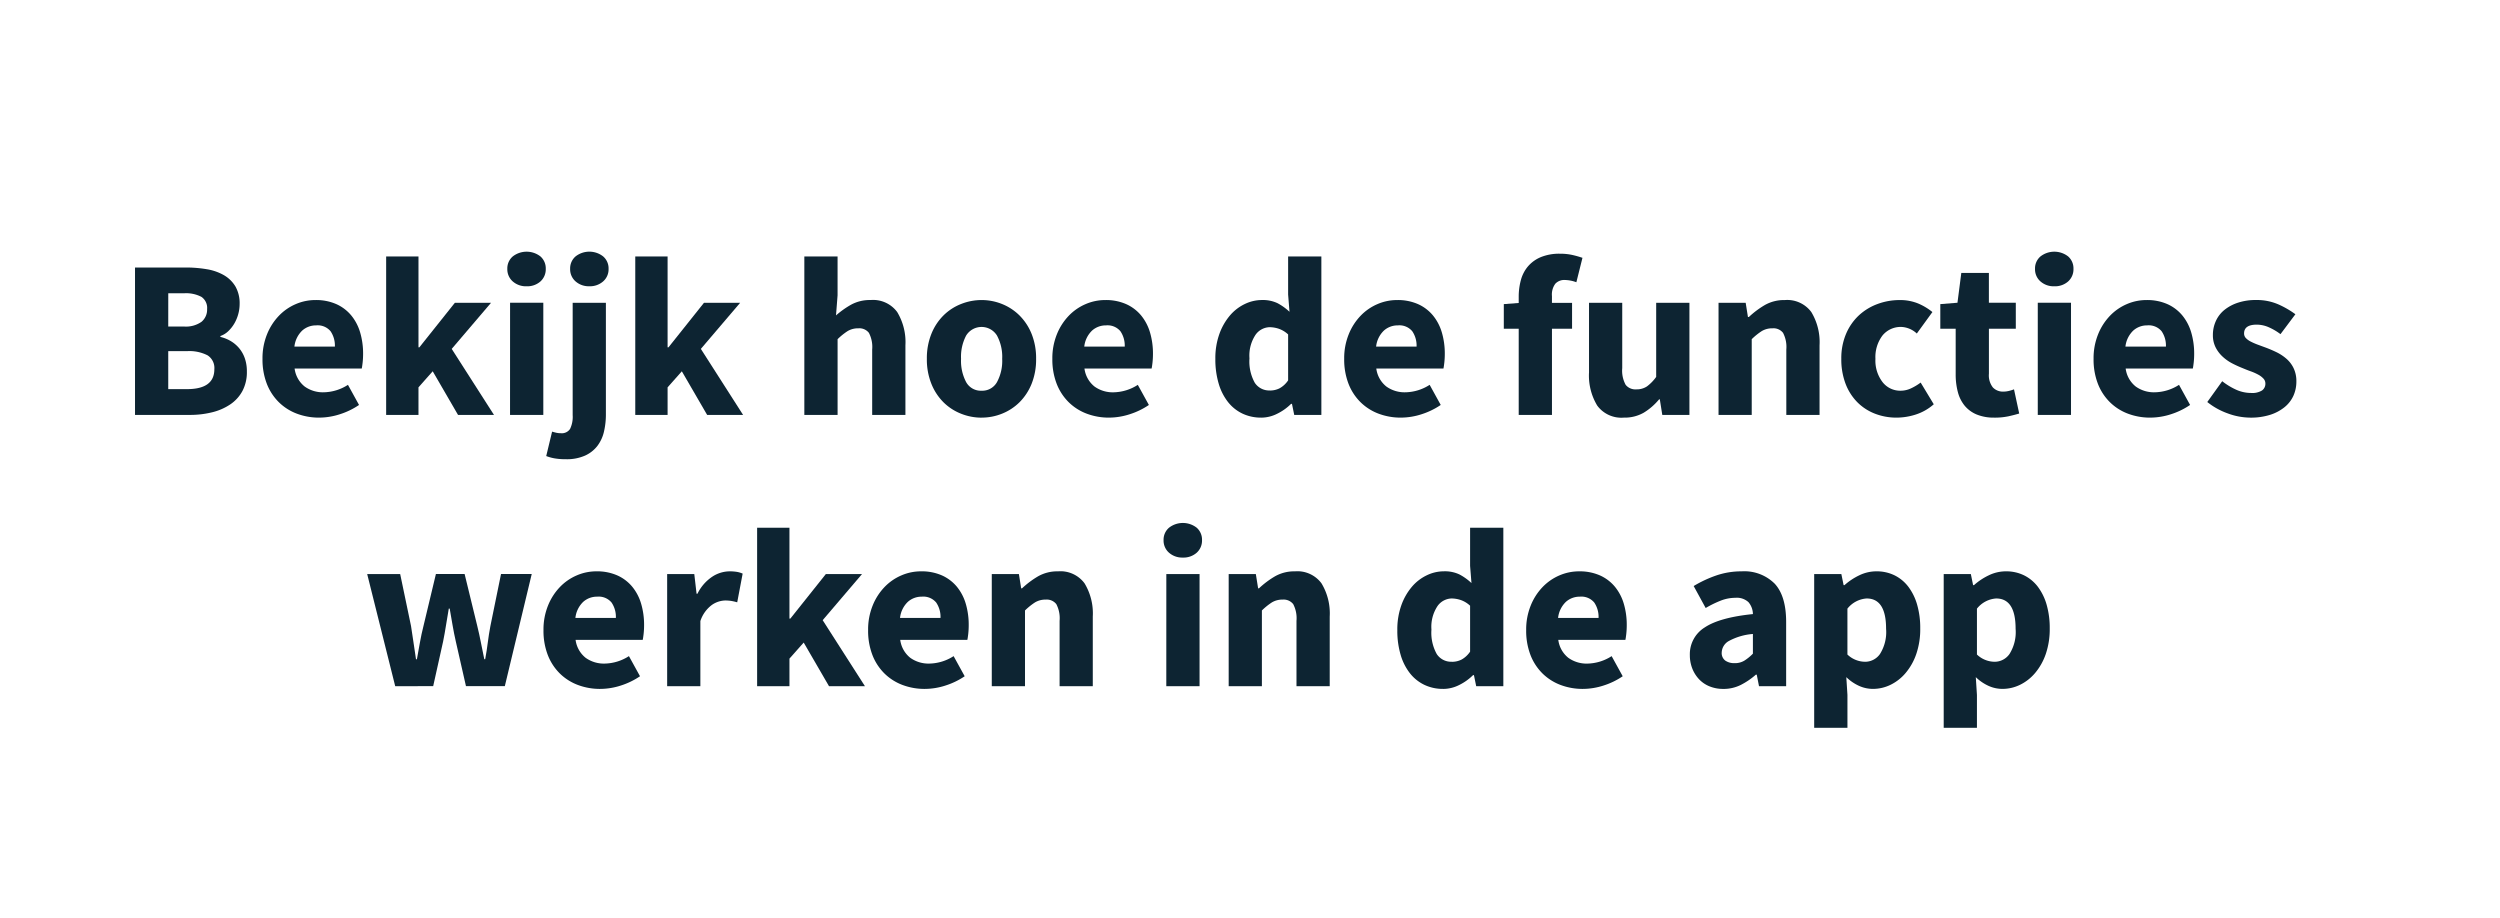 <svg xmlns="http://www.w3.org/2000/svg" xmlns:xlink="http://www.w3.org/1999/xlink" width="364.248" height="133.708" viewBox="0 0 364.248 133.708">
  <defs>
    <clipPath id="clip-path">
      <rect width="364.248" height="133.708" fill="none"/>
    </clipPath>
    <clipPath id="clip-path-3">
      <rect id="Rectangle_604" data-name="Rectangle 604" width="364.248" height="133.708" transform="translate(-8 -25)" fill="none"/>
    </clipPath>
    <filter id="Path_803" x="-1" y="19" width="356.248" height="110.708" filterUnits="userSpaceOnUse">
      <feOffset dy="3" input="SourceAlpha"/>
      <feGaussianBlur stdDeviation="3" result="blur"/>
      <feFlood flood-opacity="0.161"/>
      <feComposite operator="in" in2="blur"/>
      <feComposite in="SourceGraphic"/>
    </filter>
  </defs>
  <g id="Repeat_Grid_3" data-name="Repeat Grid 3" clip-path="url(#clip-path)">
    <g id="Group_1860" data-name="Group 1860" transform="translate(8 24.999)">
      <g id="Repeat_Grid_2" data-name="Repeat Grid 2" transform="translate(-8 -24.999)" clip-path="url(#clip-path)">
        <g transform="translate(8 24.999)">
          <g id="Group_1859" data-name="Group 1859" transform="translate(0 0.001)" clip-path="url(#clip-path-3)">
            <g transform="matrix(1, 0, 0, 1, -8, -25)" filter="url(#Path_803)">
              <path id="Path_803-2" data-name="Path 803" d="M337.312,25.05a11.67,11.67,0,0,0-3.875-13.6,24.761,24.761,0,0,0-4.631-2.709,19.456,19.456,0,0,0-8.126-1.693,19.914,19.914,0,0,0-6.21.963,19.049,19.049,0,0,0-1.8.7l-.046-.025a18.877,18.877,0,0,0-7.884-1.644c-.282,0-.558.031-.837.043a14.009,14.009,0,0,0-2.8-3.427A14.658,14.658,0,0,0,291.3,0a14.492,14.492,0,0,0-9.124,3.124c-.133,0-.262-.028-.4-.028h-4.017a11.629,11.629,0,0,0-8.722,3.964c-.091,0-.18-.013-.27-.013a20.862,20.862,0,0,0-7.3,1.311c-.5.184-.973.4-1.448.621a16.989,16.989,0,0,0-7.982-1.932,18.2,18.2,0,0,0-4.231.487,12.021,12.021,0,0,0-1.467-.091H242.39a11.7,11.7,0,0,0-2.123.2,11.731,11.731,0,0,0-2.124-.2H233.3c-.086,0-.168.012-.252.013a11.642,11.642,0,0,0-6.609-5.907,25.07,25.07,0,0,0-2.6-.744A19.829,19.829,0,0,0,219.3.3a18.666,18.666,0,0,0-7.4,1.439,16.335,16.335,0,0,0-8.009,7.192c-.155-.074-.3-.165-.453-.237a18.877,18.877,0,0,0-7.884-1.644c-.214,0-.425.026-.637.033a11.66,11.66,0,0,0-10.4-6.388H179.68a11.676,11.676,0,0,0-11.064,7.946c-.11.049-.221.1-.331.155a18.072,18.072,0,0,0-3.551,2.271,17.888,17.888,0,0,0-3.814-2.373,19.306,19.306,0,0,0-15.347-.105c-.5.212-.972.455-1.444.7a19.226,19.226,0,0,0-1.772-.82,19.675,19.675,0,0,0-14.647-.018c-.349.138-.682.308-1.021.466a15.814,15.814,0,0,0-1.78-.814A11.675,11.675,0,0,0,114.039.693H109.2A11.649,11.649,0,0,0,99.23,6.315,11.649,11.649,0,0,0,89.27.693H84.558a11.783,11.783,0,0,0-1.714.14,15.233,15.233,0,0,0-9.56-.122A15.192,15.192,0,0,0,68.716,0a14.514,14.514,0,0,0-8.9,2.943A11.6,11.6,0,0,0,52.974.693H48.262a11.663,11.663,0,0,0-10.384,6.36,18.811,18.811,0,0,0-4.081.473,16.64,16.64,0,0,0-3.286-2.51,19.058,19.058,0,0,0-6.39-2.291,30,30,0,0,0-5.105-.418H11.671A11.669,11.669,0,0,0,0,13.976V35.452A11.671,11.671,0,0,0,11.671,47.123h7.969a25.011,25.011,0,0,0,6.08-.725,20.714,20.714,0,0,0,3.345-1.14,19.2,19.2,0,0,0,2.036.919,20.772,20.772,0,0,0,7.413,1.342,21.448,21.448,0,0,0,6.2-.949,11.635,11.635,0,0,0,1.734.4H45.5a11.669,11.669,0,0,0-11.322,14.5l4.083,16.337a11.673,11.673,0,0,0,11.322,8.84h5.534A11.677,11.677,0,0,0,57.5,86.4a11.689,11.689,0,0,0,2.388.245h5.665a11.617,11.617,0,0,0,5.487-1.383c.333.148.657.308,1,.438a20.759,20.759,0,0,0,7.413,1.342,21.448,21.448,0,0,0,6.2-.949,11.615,11.615,0,0,0,3.544.552h4.842a11.6,11.6,0,0,0,4.134-.767,11.6,11.6,0,0,0,4.134.767h4.71a11.749,11.749,0,0,0,2.887-.359,11.7,11.7,0,0,0,2.877.359h5.237a11.667,11.667,0,0,0,2.989-.4,20.936,20.936,0,0,0,5.739.794,21.448,21.448,0,0,0,6.2-.949,11.623,11.623,0,0,0,3.544.552h4.843a11.661,11.661,0,0,0,2.52-.273,11.635,11.635,0,0,0,2.518.273h4.843a11.606,11.606,0,0,0,5.351-1.306,11.607,11.607,0,0,0,5.352,1.306h4.842a11.731,11.731,0,0,0,2.124-.2,11.713,11.713,0,0,0,2.123.2h4.843a11.661,11.661,0,0,0,2.52-.273,11.635,11.635,0,0,0,2.518.273h4.843a11.6,11.6,0,0,0,6.966-2.322,17.712,17.712,0,0,0,9.567,2.719,16.574,16.574,0,0,0,3.8-.44c.334.03.672.043,1.013.043h3.953a11.607,11.607,0,0,0,4.414-.87,20.769,20.769,0,0,0,7.18,1.266,21.574,21.574,0,0,0,6.6-1.059,22.841,22.841,0,0,0,4.287-1.892,16.2,16.2,0,0,0,3.034,1.665,16.813,16.813,0,0,0,6.532,1.286,17.678,17.678,0,0,0,3.07-.293,11.665,11.665,0,0,0,10.171,5.957h4.843a11.591,11.591,0,0,0,7-2.368,11.6,11.6,0,0,0,7.027,2.368h4.843A11.676,11.676,0,0,0,290.8,85.56c.189-.084.377-.17.565-.26a18.366,18.366,0,0,0,6.021-4.661,20.32,20.32,0,0,0,3.684-6.464,22.835,22.835,0,0,0,1.242-7.63,23.915,23.915,0,0,0-.906-6.663,19.647,19.647,0,0,0-3.175-6.413,17.269,17.269,0,0,0-6.082-5.064,17.058,17.058,0,0,0-3.544-1.3c.1,0,.191.015.29.015h4.842a11.626,11.626,0,0,0,4.4-.863,20.788,20.788,0,0,0,7.164,1.26,21.564,21.564,0,0,0,6.6-1.059c.24-.077.473-.171.708-.257a21.244,21.244,0,0,0,13.807.315,18.017,18.017,0,0,0,5.876-3.2,16.179,16.179,0,0,0,4.511-5.9,16.633,16.633,0,0,0,1.444-6.838,16.248,16.248,0,0,0-.935-5.527" transform="translate(8 25)" fill="#fff"/>
            </g>
            <path id="Path_804" data-name="Path 804" d="M7.087,29.962V8.487h7.345a18.169,18.169,0,0,1,3.111.249,7.408,7.408,0,0,1,2.5.871,4.665,4.665,0,0,1,1.678,1.647,4.945,4.945,0,0,1,.609,2.569,5.487,5.487,0,0,1-.2,1.449,5.666,5.666,0,0,1-.56,1.352,5.072,5.072,0,0,1-.873,1.118,3.129,3.129,0,0,1-1.169.725V18.6a5.411,5.411,0,0,1,1.515.609,4.794,4.794,0,0,1,1.219,1.038,4.688,4.688,0,0,1,.823,1.467,5.757,5.757,0,0,1,.3,1.925,5.861,5.861,0,0,1-.644,2.833,5.516,5.516,0,0,1-1.779,1.961,8.2,8.2,0,0,1-2.65,1.151,13.378,13.378,0,0,1-3.262.379Zm4.842-12.879H14.2a3.93,3.93,0,0,0,2.584-.692,2.3,2.3,0,0,0,.807-1.845,1.951,1.951,0,0,0-.823-1.779,4.8,4.8,0,0,0-2.536-.525h-2.3Zm0,9.124h2.732q3.985,0,3.985-2.9a2.186,2.186,0,0,0-.988-2.024,5.818,5.818,0,0,0-3-.609H11.929Z" transform="translate(4.584 5.489)" fill="#0d2432"/>
            <path id="Path_805" data-name="Path 805" d="M26.633,28.495a9.1,9.1,0,0,1-3.261-.576,7.508,7.508,0,0,1-2.635-1.68,7.671,7.671,0,0,1-1.746-2.684,9.8,9.8,0,0,1-.626-3.623,9.286,9.286,0,0,1,.659-3.574,8.439,8.439,0,0,1,1.729-2.7,7.482,7.482,0,0,1,2.454-1.7,7.2,7.2,0,0,1,2.866-.593,7.293,7.293,0,0,1,3.047.593,6.016,6.016,0,0,1,2.174,1.647,7.013,7.013,0,0,1,1.3,2.487,10.847,10.847,0,0,1,.428,3.113,11.611,11.611,0,0,1-.066,1.252q-.067.593-.132.889H23.043a4,4,0,0,0,1.466,2.619,4.551,4.551,0,0,0,2.783.84,6.722,6.722,0,0,0,3.524-1.087L32.43,26.65A10.721,10.721,0,0,1,29.647,28a9.78,9.78,0,0,1-3.014.494M23.01,18.152h5.9a3.711,3.711,0,0,0-.626-2.24,2.442,2.442,0,0,0-2.108-.856,2.992,2.992,0,0,0-2.026.758,3.806,3.806,0,0,0-1.136,2.339" transform="translate(11.881 7.352)" fill="#0d2432"/>
            <path id="Path_806" data-name="Path 806" d="M29.305,30.6V7.507h4.71V20.748h.132l5.171-6.489h5.27l-5.731,6.719L45.017,30.6H39.779L36.09,24.239l-2.075,2.339V30.6Z" transform="translate(18.957 4.855)" fill="#0d2432"/>
            <path id="Path_807" data-name="Path 807" d="M42.825,12.128a2.907,2.907,0,0,1-2.009-.708,2.344,2.344,0,0,1-.791-1.83,2.287,2.287,0,0,1,.791-1.81,3.284,3.284,0,0,1,4.037,0,2.315,2.315,0,0,1,.772,1.81,2.374,2.374,0,0,1-.772,1.83,2.894,2.894,0,0,1-2.027.708m-2.4,2.4h4.842V30.868H40.42Z" transform="translate(25.892 4.584)" fill="#0d2432"/>
            <path id="Path_808" data-name="Path 808" d="M46.33,37.324a9.113,9.113,0,0,1-1.695-.132,6.57,6.57,0,0,1-1.169-.329l.855-3.557c.221.064.428.12.626.165a3.109,3.109,0,0,0,.659.066,1.431,1.431,0,0,0,1.334-.626,4.044,4.044,0,0,0,.38-2.011V14.532h4.84V30.77a11.052,11.052,0,0,1-.28,2.536,5.46,5.46,0,0,1-.955,2.075,4.727,4.727,0,0,1-1.8,1.415,6.542,6.542,0,0,1-2.8.529m3.426-25.2a2.907,2.907,0,0,1-2.009-.708,2.343,2.343,0,0,1-.791-1.828,2.293,2.293,0,0,1,.791-1.812,3.258,3.258,0,0,1,4.018,0,2.293,2.293,0,0,1,.791,1.812,2.343,2.343,0,0,1-.791,1.828,2.9,2.9,0,0,1-2.009.708" transform="translate(28.118 4.583)" fill="#0d2432"/>
            <path id="Path_809" data-name="Path 809" d="M51.344,30.6V7.507h4.71V20.748h.132l5.171-6.489h5.27L60.9,20.978,67.056,30.6H61.818l-3.689-6.357-2.075,2.339V30.6Z" transform="translate(33.214 4.855)" fill="#0d2432"/>
            <path id="Path_810" data-name="Path 810" d="M66.3,30.6V7.507h4.842v5.665L70.915,16.1a12.974,12.974,0,0,1,2.143-1.532,5.662,5.662,0,0,1,2.9-.708,4.361,4.361,0,0,1,3.87,1.746,8.45,8.45,0,0,1,1.2,4.842V30.6H76.185V21.077a4.423,4.423,0,0,0-.478-2.437,1.765,1.765,0,0,0-1.532-.659,2.935,2.935,0,0,0-1.581.412,9.307,9.307,0,0,0-1.449,1.169V30.6Z" transform="translate(42.891 4.855)" fill="#0d2432"/>
            <path id="Path_811" data-name="Path 811" d="M85.115,28.5a8.011,8.011,0,0,1-3-.578,7.552,7.552,0,0,1-2.553-1.662A7.97,7.97,0,0,1,77.8,23.571a9.467,9.467,0,0,1-.66-3.64,9.467,9.467,0,0,1,.66-3.64,7.938,7.938,0,0,1,1.762-2.684,7.556,7.556,0,0,1,2.553-1.663,8.044,8.044,0,0,1,3-.578,7.939,7.939,0,0,1,2.983.578,7.635,7.635,0,0,1,2.536,1.663A8.012,8.012,0,0,1,92.4,16.292a9.5,9.5,0,0,1,.657,3.64,9.5,9.5,0,0,1-.657,3.64,8.045,8.045,0,0,1-1.762,2.684A7.63,7.63,0,0,1,88.1,27.917a7.907,7.907,0,0,1-2.983.578m0-3.92a2.454,2.454,0,0,0,2.24-1.253,6.511,6.511,0,0,0,.758-3.391,6.522,6.522,0,0,0-.758-3.393,2.641,2.641,0,0,0-4.494,0,6.629,6.629,0,0,0-.741,3.393,6.618,6.618,0,0,0,.741,3.391,2.446,2.446,0,0,0,2.255,1.253" transform="translate(49.903 7.352)" fill="#0d2432"/>
            <path id="Path_812" data-name="Path 812" d="M96.511,28.495a9.1,9.1,0,0,1-3.261-.576,7.508,7.508,0,0,1-2.635-1.68,7.672,7.672,0,0,1-1.746-2.684,9.8,9.8,0,0,1-.626-3.623,9.286,9.286,0,0,1,.659-3.574,8.439,8.439,0,0,1,1.729-2.7,7.482,7.482,0,0,1,2.454-1.7,7.2,7.2,0,0,1,2.866-.593A7.293,7.293,0,0,1,99,11.96a6.016,6.016,0,0,1,2.174,1.647,7.013,7.013,0,0,1,1.3,2.487,10.847,10.847,0,0,1,.428,3.113,11.611,11.611,0,0,1-.066,1.252q-.067.593-.132.889H92.921a4,4,0,0,0,1.466,2.619,4.551,4.551,0,0,0,2.783.84,6.722,6.722,0,0,0,3.524-1.087l1.614,2.931A10.721,10.721,0,0,1,99.525,28a9.78,9.78,0,0,1-3.014.494M92.888,18.152h5.9a3.711,3.711,0,0,0-.626-2.24,2.442,2.442,0,0,0-2.108-.856,2.992,2.992,0,0,0-2.026.758,3.806,3.806,0,0,0-1.136,2.339" transform="translate(57.084 7.352)" fill="#0d2432"/>
            <path id="Path_813" data-name="Path 813" d="M109.349,30.991a6.275,6.275,0,0,1-2.75-.593,5.939,5.939,0,0,1-2.108-1.7,7.967,7.967,0,0,1-1.349-2.684,12.37,12.37,0,0,1-.478-3.59,10.437,10.437,0,0,1,.575-3.589,8.68,8.68,0,0,1,1.515-2.684,6.576,6.576,0,0,1,2.176-1.7,5.76,5.76,0,0,1,2.52-.593,4.946,4.946,0,0,1,2.273.461,8.09,8.09,0,0,1,1.744,1.252l-.2-2.5V7.508h4.843V30.6h-3.954l-.329-1.614h-.13a7.67,7.67,0,0,1-2.011,1.433,5.183,5.183,0,0,1-2.339.576m1.252-3.953a3.08,3.08,0,0,0,1.433-.329,3.6,3.6,0,0,0,1.235-1.151V18.87a3.878,3.878,0,0,0-1.349-.823,4.28,4.28,0,0,0-1.352-.231,2.593,2.593,0,0,0-2.042,1.1,5.465,5.465,0,0,0-.889,3.442,6.379,6.379,0,0,0,.774,3.557,2.509,2.509,0,0,0,2.19,1.12" transform="translate(66.412 4.856)" fill="#0d2432"/>
            <path id="Path_814" data-name="Path 814" d="M122.33,28.495a9.1,9.1,0,0,1-3.261-.576,7.508,7.508,0,0,1-2.635-1.68,7.672,7.672,0,0,1-1.746-2.684,9.8,9.8,0,0,1-.626-3.623,9.286,9.286,0,0,1,.659-3.574,8.439,8.439,0,0,1,1.729-2.7,7.482,7.482,0,0,1,2.454-1.7,7.2,7.2,0,0,1,2.866-.593,7.293,7.293,0,0,1,3.047.593,6.016,6.016,0,0,1,2.174,1.647,7.013,7.013,0,0,1,1.3,2.487,10.847,10.847,0,0,1,.428,3.113,11.613,11.613,0,0,1-.066,1.252q-.067.593-.132.889H118.74a4,4,0,0,0,1.466,2.619,4.551,4.551,0,0,0,2.783.84,6.723,6.723,0,0,0,3.524-1.087l1.614,2.931A10.721,10.721,0,0,1,125.344,28a9.78,9.78,0,0,1-3.014.494m-3.623-10.342h5.9a3.711,3.711,0,0,0-.626-2.24,2.442,2.442,0,0,0-2.108-.856,2.992,2.992,0,0,0-2.026.758,3.806,3.806,0,0,0-1.136,2.339" transform="translate(73.786 7.352)" fill="#0d2432"/>
            <path id="Path_815" data-name="Path 815" d="M130.355,30.752V18.2h-2.172v-3.59l2.172-.165v-.889a9.248,9.248,0,0,1,.313-2.437,5.127,5.127,0,0,1,1.038-2.009,4.982,4.982,0,0,1,1.877-1.35,7.1,7.1,0,0,1,2.8-.494,8.136,8.136,0,0,1,1.861.2,14.008,14.008,0,0,1,1.4.4l-.889,3.557a5.066,5.066,0,0,0-1.681-.329,1.775,1.775,0,0,0-1.383.543,2.641,2.641,0,0,0-.494,1.8v.988h2.931V18.2H135.2V30.752Z" transform="translate(82.92 4.7)" fill="#0d2432"/>
            <path id="Path_816" data-name="Path 816" d="M140.794,28.339a4.368,4.368,0,0,1-3.872-1.747,8.445,8.445,0,0,1-1.2-4.84V11.607h4.84v9.519a4.294,4.294,0,0,0,.5,2.437,1.809,1.809,0,0,0,1.548.659,2.685,2.685,0,0,0,1.548-.428,6.225,6.225,0,0,0,1.349-1.385v-10.8h4.844V27.944h-3.954l-.361-2.273h-.1a8.864,8.864,0,0,1-2.256,1.958,5.577,5.577,0,0,1-2.882.71" transform="translate(87.797 7.508)" fill="#0d2432"/>
            <path id="Path_817" data-name="Path 817" d="M147.181,28.1V11.762h3.953l.331,2.075h.132a13.041,13.041,0,0,1,2.3-1.729,5.652,5.652,0,0,1,2.931-.741,4.361,4.361,0,0,1,3.87,1.746,8.45,8.45,0,0,1,1.2,4.842V28.1h-4.842V18.58a4.423,4.423,0,0,0-.478-2.437,1.765,1.765,0,0,0-1.532-.659,2.935,2.935,0,0,0-1.581.412,9.3,9.3,0,0,0-1.449,1.169V28.1Z" transform="translate(95.209 7.352)" fill="#0d2432"/>
            <path id="Path_818" data-name="Path 818" d="M166.111,28.495a8.587,8.587,0,0,1-3.178-.578,7.363,7.363,0,0,1-2.553-1.662,7.748,7.748,0,0,1-1.714-2.684,9.966,9.966,0,0,1-.624-3.64,9.08,9.08,0,0,1,.692-3.64,7.893,7.893,0,0,1,1.859-2.684,8.124,8.124,0,0,1,2.719-1.663,9.191,9.191,0,0,1,3.228-.576,6.882,6.882,0,0,1,2.684.492,8.578,8.578,0,0,1,2.092,1.253l-2.273,3.129a3.53,3.53,0,0,0-2.208-.957,3.416,3.416,0,0,0-2.8,1.253,5.207,5.207,0,0,0-1.021,3.393,5.143,5.143,0,0,0,1.038,3.391,3.259,3.259,0,0,0,2.619,1.253,3.583,3.583,0,0,0,1.532-.346,7.815,7.815,0,0,0,1.4-.842l1.91,3.162a7.355,7.355,0,0,1-2.635,1.5,9.164,9.164,0,0,1-2.767.446" transform="translate(102.235 7.352)" fill="#0d2432"/>
            <path id="Path_819" data-name="Path 819" d="M174.673,30.047a6.539,6.539,0,0,1-2.586-.461,4.513,4.513,0,0,1-1.746-1.286,5.207,5.207,0,0,1-.988-1.993,9.947,9.947,0,0,1-.313-2.584V17.1H166.8v-3.59l2.5-.2.56-4.348h4.018v4.348H177.8V17.1h-3.918v6.555a2.847,2.847,0,0,0,.576,1.993,2.012,2.012,0,0,0,1.532.609,3.454,3.454,0,0,0,.807-.1,5.559,5.559,0,0,0,.741-.231l.758,3.524q-.66.2-1.548.4a9.67,9.67,0,0,1-2.075.2" transform="translate(107.901 5.8)" fill="#0d2432"/>
            <path id="Path_820" data-name="Path 820" d="M177.98,12.128a2.9,2.9,0,0,1-2.008-.708,2.34,2.34,0,0,1-.792-1.83,2.283,2.283,0,0,1,.792-1.81,3.282,3.282,0,0,1,4.035,0,2.316,2.316,0,0,1,.774,1.81,2.375,2.375,0,0,1-.774,1.83,2.894,2.894,0,0,1-2.027.708m-2.4,2.4h4.842V30.868h-4.842Z" transform="translate(113.322 4.584)" fill="#0d2432"/>
            <path id="Path_821" data-name="Path 821" d="M188.627,28.495a9.1,9.1,0,0,1-3.261-.576,7.508,7.508,0,0,1-2.635-1.68,7.671,7.671,0,0,1-1.746-2.684,9.8,9.8,0,0,1-.626-3.623,9.286,9.286,0,0,1,.659-3.574,8.439,8.439,0,0,1,1.729-2.7,7.482,7.482,0,0,1,2.454-1.7,7.2,7.2,0,0,1,2.866-.593,7.293,7.293,0,0,1,3.047.593,6.016,6.016,0,0,1,2.174,1.647,7.013,7.013,0,0,1,1.3,2.487,10.847,10.847,0,0,1,.428,3.113,11.617,11.617,0,0,1-.066,1.252q-.067.593-.132.889h-9.783a4,4,0,0,0,1.466,2.619,4.551,4.551,0,0,0,2.783.84,6.722,6.722,0,0,0,3.524-1.087l1.614,2.931A10.721,10.721,0,0,1,191.641,28a9.78,9.78,0,0,1-3.014.494M185,18.152h5.9a3.711,3.711,0,0,0-.626-2.24,2.442,2.442,0,0,0-2.108-.856,2.992,2.992,0,0,0-2.026.758A3.806,3.806,0,0,0,185,18.152" transform="translate(116.673 7.352)" fill="#0d2432"/>
            <path id="Path_822" data-name="Path 822" d="M196.677,28.495a9.548,9.548,0,0,1-3.31-.626,10.267,10.267,0,0,1-2.948-1.647l2.176-3.032a9.751,9.751,0,0,0,2.139,1.286,5.325,5.325,0,0,0,2.075.427,2.7,2.7,0,0,0,1.581-.361,1.193,1.193,0,0,0,.494-1.023,1.033,1.033,0,0,0-.28-.707,2.857,2.857,0,0,0-.758-.576,7.5,7.5,0,0,0-1.069-.478c-.4-.143-.8-.3-1.22-.478a16.022,16.022,0,0,1-1.515-.692,6.34,6.34,0,0,1-1.382-.973,4.728,4.728,0,0,1-1.023-1.349,3.9,3.9,0,0,1-.4-1.8,4.843,4.843,0,0,1,.446-2.077,4.431,4.431,0,0,1,1.266-1.612,6.238,6.238,0,0,1,1.976-1.038,8.222,8.222,0,0,1,2.569-.379,7.874,7.874,0,0,1,3.294.642,13.293,13.293,0,0,1,2.47,1.431l-2.172,2.9a8.6,8.6,0,0,0-1.747-1.021,4.388,4.388,0,0,0-1.713-.364q-1.845,0-1.845,1.286a.957.957,0,0,0,.264.675,2.587,2.587,0,0,0,.708.509,9.079,9.079,0,0,0,1.021.446q.576.215,1.2.443c.529.2,1.049.423,1.566.675a6.548,6.548,0,0,1,1.415.94A4.232,4.232,0,0,1,203,21.3a4.344,4.344,0,0,1,.4,1.927,5.026,5.026,0,0,1-.428,2.075,4.569,4.569,0,0,1-1.285,1.662,6.425,6.425,0,0,1-2.106,1.122,9.33,9.33,0,0,1-2.9.412" transform="translate(123.18 7.352)" fill="#0d2432"/>
            <path id="Path_823" data-name="Path 823" d="M31.71,51.944,27.627,35.607h4.807l1.581,7.576q.2,1.22.362,2.4t.362,2.437h.132c.153-.835.3-1.658.445-2.47s.313-1.6.511-2.372l1.812-7.576h4.183l1.845,7.576q.3,1.22.527,2.4t.494,2.437h.132q.23-1.252.379-2.437t.379-2.4l1.548-7.576H51.6l-3.92,16.337H42.019l-1.482-6.522q-.264-1.154-.461-2.306t-.428-2.47h-.132q-.232,1.319-.412,2.47t-.412,2.306l-1.449,6.522Z" transform="translate(17.872 23.033)" fill="#0d2432"/>
            <path id="Path_824" data-name="Path 824" d="M51.492,52.495a9.1,9.1,0,0,1-3.261-.576,7.508,7.508,0,0,1-2.635-1.68,7.671,7.671,0,0,1-1.746-2.684,9.8,9.8,0,0,1-.626-3.623,9.286,9.286,0,0,1,.659-3.574,8.439,8.439,0,0,1,1.729-2.7,7.482,7.482,0,0,1,2.454-1.7,7.2,7.2,0,0,1,2.866-.593,7.293,7.293,0,0,1,3.047.593,6.016,6.016,0,0,1,2.174,1.647,7.013,7.013,0,0,1,1.3,2.487,10.847,10.847,0,0,1,.428,3.113,11.611,11.611,0,0,1-.066,1.252q-.067.593-.132.889H47.9a4,4,0,0,0,1.466,2.619,4.551,4.551,0,0,0,2.783.84,6.722,6.722,0,0,0,3.524-1.087l1.614,2.931A10.721,10.721,0,0,1,54.506,52a9.78,9.78,0,0,1-3.014.494M47.869,42.152h5.9a3.711,3.711,0,0,0-.626-2.24,2.442,2.442,0,0,0-2.108-.856,2.992,2.992,0,0,0-2.026.758,3.806,3.806,0,0,0-1.136,2.339" transform="translate(27.962 22.878)" fill="#0d2432"/>
            <path id="Path_825" data-name="Path 825" d="M54.165,52.1V35.762h3.953l.331,2.866h.132a6.313,6.313,0,0,1,2.139-2.47,4.652,4.652,0,0,1,2.5-.791,6.329,6.329,0,0,1,1.136.082,3.63,3.63,0,0,1,.809.247l-.792,4.183a8.084,8.084,0,0,0-.855-.2,5.828,5.828,0,0,0-.924-.066,3.54,3.54,0,0,0-1.927.659,4.771,4.771,0,0,0-1.663,2.339V52.1Z" transform="translate(35.039 22.878)" fill="#0d2432"/>
            <path id="Path_826" data-name="Path 826" d="M62.124,54.6V31.507h4.71V44.748h.132l5.171-6.489h5.27l-5.731,6.719L77.836,54.6H72.6L68.91,48.239l-2.075,2.339V54.6Z" transform="translate(40.188 20.381)" fill="#0d2432"/>
            <path id="Path_827" data-name="Path 827" d="M80.212,52.495a9.1,9.1,0,0,1-3.261-.576,7.508,7.508,0,0,1-2.635-1.68,7.671,7.671,0,0,1-1.746-2.684,9.8,9.8,0,0,1-.626-3.623,9.286,9.286,0,0,1,.659-3.574,8.439,8.439,0,0,1,1.729-2.7,7.482,7.482,0,0,1,2.454-1.7,7.2,7.2,0,0,1,2.866-.593,7.293,7.293,0,0,1,3.047.593,6.016,6.016,0,0,1,2.174,1.647,7.013,7.013,0,0,1,1.3,2.487,10.847,10.847,0,0,1,.428,3.113,11.615,11.615,0,0,1-.066,1.252q-.067.593-.132.889H76.622a4,4,0,0,0,1.466,2.619,4.551,4.551,0,0,0,2.783.84A6.722,6.722,0,0,0,84.4,47.719l1.614,2.931A10.721,10.721,0,0,1,83.226,52a9.78,9.78,0,0,1-3.014.494M76.589,42.152h5.9a3.711,3.711,0,0,0-.626-2.24,2.442,2.442,0,0,0-2.108-.856,2.992,2.992,0,0,0-2.026.758,3.806,3.806,0,0,0-1.136,2.339" transform="translate(46.54 22.878)" fill="#0d2432"/>
            <path id="Path_828" data-name="Path 828" d="M82.884,52.1V35.762h3.952l.331,2.075H87.3a13.04,13.04,0,0,1,2.3-1.729,5.652,5.652,0,0,1,2.931-.741,4.361,4.361,0,0,1,3.87,1.746,8.45,8.45,0,0,1,1.2,4.842V52.1H92.765V42.58a4.423,4.423,0,0,0-.478-2.437,1.765,1.765,0,0,0-1.532-.659,2.935,2.935,0,0,0-1.581.412,9.305,9.305,0,0,0-1.449,1.169V52.1Z" transform="translate(53.617 22.878)" fill="#0d2432"/>
            <path id="Path_829" data-name="Path 829" d="M100.884,36.128a2.9,2.9,0,0,1-2.009-.708,2.346,2.346,0,0,1-.792-1.83,2.288,2.288,0,0,1,.792-1.81,3.282,3.282,0,0,1,4.035,0,2.311,2.311,0,0,1,.774,1.81,2.369,2.369,0,0,1-.774,1.83,2.887,2.887,0,0,1-2.026.708m-2.4,2.4h4.842V54.868H98.48Z" transform="translate(63.449 20.109)" fill="#0d2432"/>
            <path id="Path_830" data-name="Path 830" d="M103.843,52.1V35.762H107.8l.331,2.075h.132a13.04,13.04,0,0,1,2.3-1.729,5.652,5.652,0,0,1,2.931-.741,4.361,4.361,0,0,1,3.87,1.746,8.45,8.45,0,0,1,1.2,4.842V52.1h-4.842V42.58a4.423,4.423,0,0,0-.478-2.437,1.765,1.765,0,0,0-1.532-.659,2.935,2.935,0,0,0-1.581.412,9.306,9.306,0,0,0-1.449,1.169V52.1Z" transform="translate(67.175 22.878)" fill="#0d2432"/>
            <path id="Path_831" data-name="Path 831" d="M125.448,54.991a6.275,6.275,0,0,1-2.75-.593,5.939,5.939,0,0,1-2.108-1.7,7.967,7.967,0,0,1-1.349-2.684,12.371,12.371,0,0,1-.478-3.59,10.436,10.436,0,0,1,.575-3.589,8.68,8.68,0,0,1,1.515-2.684,6.576,6.576,0,0,1,2.176-1.7,5.76,5.76,0,0,1,2.52-.593,4.946,4.946,0,0,1,2.273.461,8.09,8.09,0,0,1,1.744,1.252l-.2-2.5V31.508h4.843V54.6h-3.954l-.329-1.614h-.13a7.67,7.67,0,0,1-2.011,1.433,5.183,5.183,0,0,1-2.339.576m1.252-3.953a3.08,3.08,0,0,0,1.433-.329,3.6,3.6,0,0,0,1.235-1.151V42.87a3.878,3.878,0,0,0-1.349-.823,4.28,4.28,0,0,0-1.352-.231,2.593,2.593,0,0,0-2.042,1.1,5.465,5.465,0,0,0-.889,3.442,6.38,6.38,0,0,0,.774,3.557,2.509,2.509,0,0,0,2.19,1.12" transform="translate(76.826 20.381)" fill="#0d2432"/>
            <path id="Path_832" data-name="Path 832" d="M138.43,52.495a9.1,9.1,0,0,1-3.261-.576,7.508,7.508,0,0,1-2.635-1.68,7.671,7.671,0,0,1-1.746-2.684,9.8,9.8,0,0,1-.626-3.623,9.286,9.286,0,0,1,.659-3.574,8.439,8.439,0,0,1,1.729-2.7A7.482,7.482,0,0,1,135,35.96a7.2,7.2,0,0,1,2.866-.593,7.293,7.293,0,0,1,3.047.593,6.016,6.016,0,0,1,2.174,1.647,7.013,7.013,0,0,1,1.3,2.487,10.847,10.847,0,0,1,.428,3.113,11.605,11.605,0,0,1-.066,1.252q-.067.593-.132.889H134.84a4,4,0,0,0,1.466,2.619,4.551,4.551,0,0,0,2.783.84,6.723,6.723,0,0,0,3.524-1.087l1.614,2.931A10.721,10.721,0,0,1,141.444,52a9.78,9.78,0,0,1-3.014.494m-3.623-10.342h5.9a3.711,3.711,0,0,0-.626-2.24,2.442,2.442,0,0,0-2.108-.856,2.992,2.992,0,0,0-2.026.758,3.806,3.806,0,0,0-1.136,2.339" transform="translate(84.201 22.878)" fill="#0d2432"/>
            <path id="Path_833" data-name="Path 833" d="M149.517,52.495a5.2,5.2,0,0,1-2.024-.379,4.336,4.336,0,0,1-1.533-1.054,4.91,4.91,0,0,1-.972-1.565,5.315,5.315,0,0,1-.346-1.943,4.575,4.575,0,0,1,2.174-4.018q2.174-1.448,7.016-1.943a2.751,2.751,0,0,0-.642-1.729,2.483,2.483,0,0,0-1.925-.642,5.842,5.842,0,0,0-2.093.4,15.2,15.2,0,0,0-2.223,1.087L145.2,37.508a17.206,17.206,0,0,1,3.312-1.548,11.226,11.226,0,0,1,3.671-.593,6.252,6.252,0,0,1,4.825,1.8q1.665,1.8,1.665,5.583V52.1h-3.954l-.329-1.678h-.132a10.445,10.445,0,0,1-2.207,1.5,5.6,5.6,0,0,1-2.536.576m1.647-3.755a2.66,2.66,0,0,0,1.416-.362,6.763,6.763,0,0,0,1.252-1.021V44.491a8.778,8.778,0,0,0-3.557,1.054,2,2,0,0,0-.988,1.647,1.364,1.364,0,0,0,.511,1.171,2.246,2.246,0,0,0,1.367.377" transform="translate(93.567 22.878)" fill="#0d2432"/>
            <path id="Path_834" data-name="Path 834" d="M155.642,58.16v-22.4H159.6l.329,1.614h.132a9.057,9.057,0,0,1,2.157-1.431,5.67,5.67,0,0,1,2.485-.578,5.885,5.885,0,0,1,2.67.593,5.692,5.692,0,0,1,2.008,1.68,8,8,0,0,1,1.27,2.619,12.21,12.21,0,0,1,.443,3.409,11.215,11.215,0,0,1-.575,3.74,8.647,8.647,0,0,1-1.55,2.765,6.723,6.723,0,0,1-2.207,1.729,5.829,5.829,0,0,1-2.551.593,4.911,4.911,0,0,1-2.044-.445,6.564,6.564,0,0,1-1.845-1.268l.166,2.6V58.16Zm7.446-9.618a2.647,2.647,0,0,0,2.141-1.135,6,6,0,0,0,.889-3.674q0-4.412-2.833-4.414a3.909,3.909,0,0,0-2.8,1.482v6.686a3.775,3.775,0,0,0,2.6,1.054" transform="translate(100.683 22.878)" fill="#0d2432"/>
            <path id="Path_835" data-name="Path 835" d="M167.1,58.16v-22.4h3.954l.329,1.614h.132a9.057,9.057,0,0,1,2.157-1.431,5.67,5.67,0,0,1,2.485-.578,5.885,5.885,0,0,1,2.67.593,5.692,5.692,0,0,1,2.008,1.68,8,8,0,0,1,1.27,2.619,12.211,12.211,0,0,1,.443,3.409,11.215,11.215,0,0,1-.575,3.74,8.647,8.647,0,0,1-1.55,2.765,6.723,6.723,0,0,1-2.207,1.729,5.829,5.829,0,0,1-2.551.593,4.911,4.911,0,0,1-2.044-.445,6.564,6.564,0,0,1-1.845-1.268l.166,2.6V58.16Zm7.446-9.618a2.647,2.647,0,0,0,2.141-1.135,6,6,0,0,0,.889-3.674q0-4.412-2.833-4.414a3.909,3.909,0,0,0-2.8,1.482v6.686a3.775,3.775,0,0,0,2.6,1.054" transform="translate(108.096 22.878)" fill="#0d2432"/>
          </g>
        </g>
      </g>
    </g>
  </g>
</svg>
